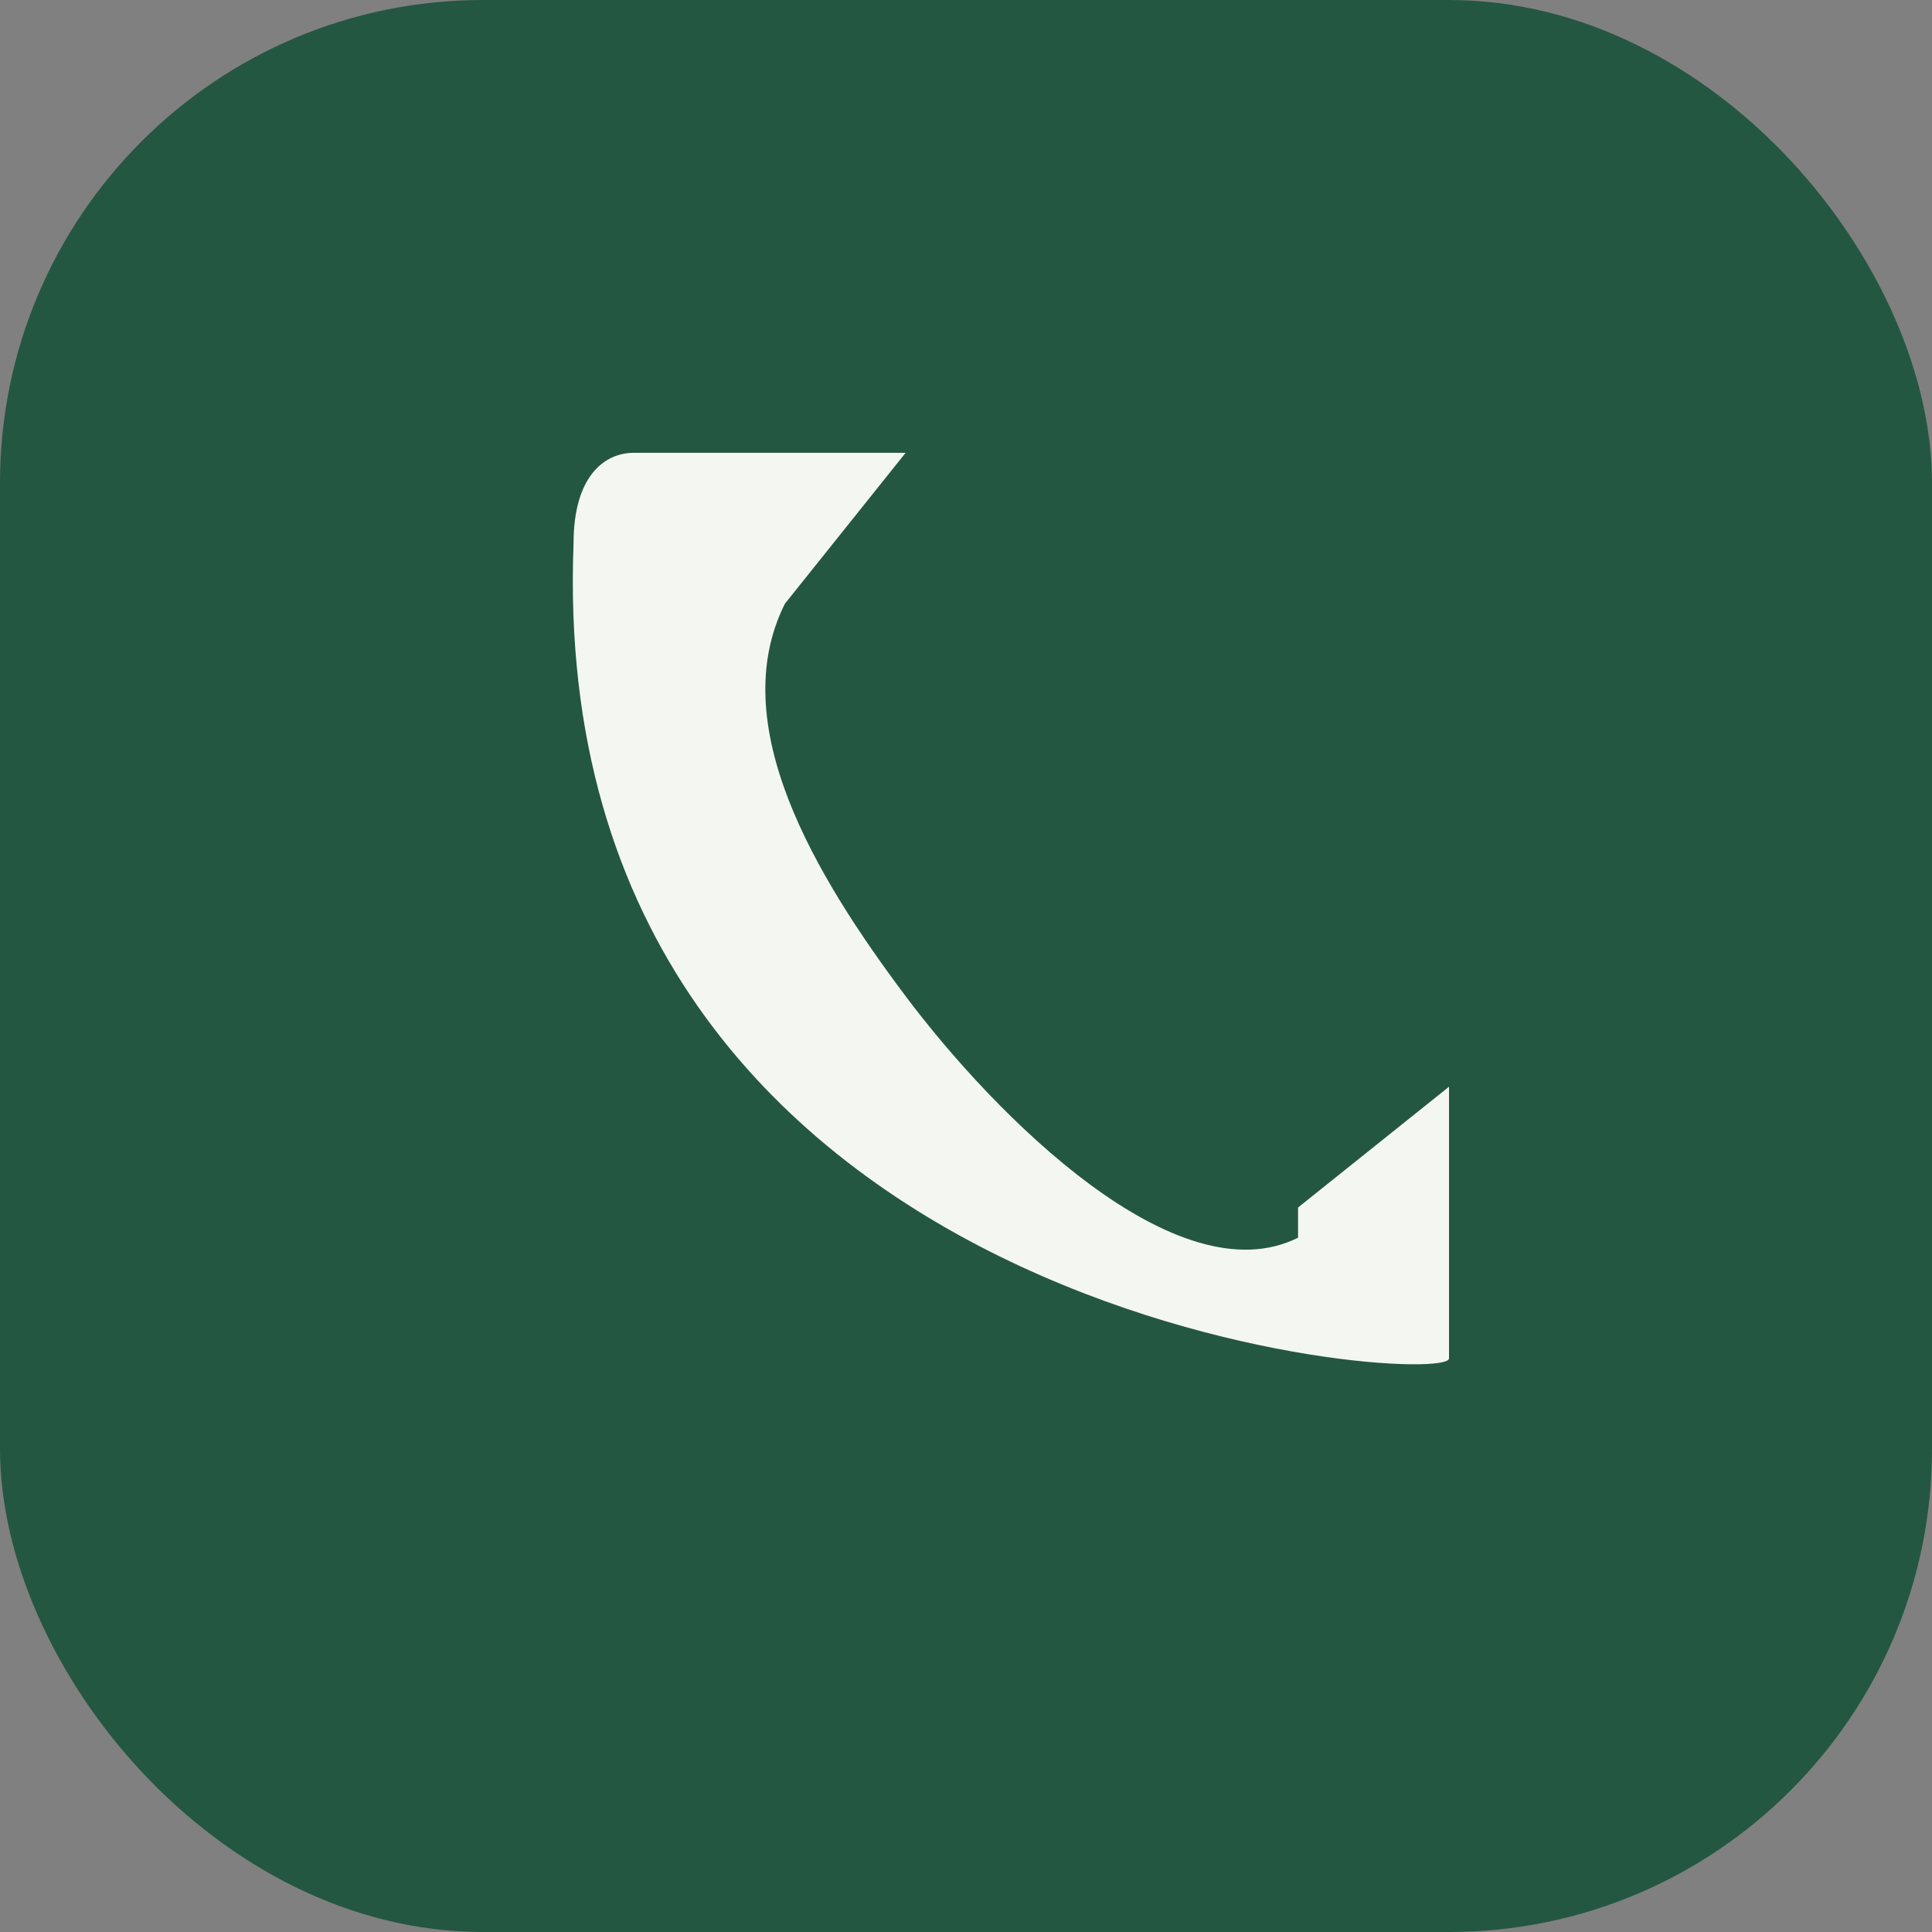 <?xml version="1.0" encoding="UTF-8"?>
<svg xmlns="http://www.w3.org/2000/svg" width="32" height="32" viewBox="0 0 32 32"><rect x="0" y="0" width="32" height="32" fill="#808080" stroke="none"/><rect width="32" height="32" rx="8" fill="#245742"/><path d="M21.5 20.5c-2 1-5-2-6.5-4s-3-4.5-2-6.5l2-2.5h-4.5c-.5 0-1 .4-1 1.5C9 22 24 23 24 22.5v-4.5l-2.5 2z" fill="#F4F7F1"/></svg>